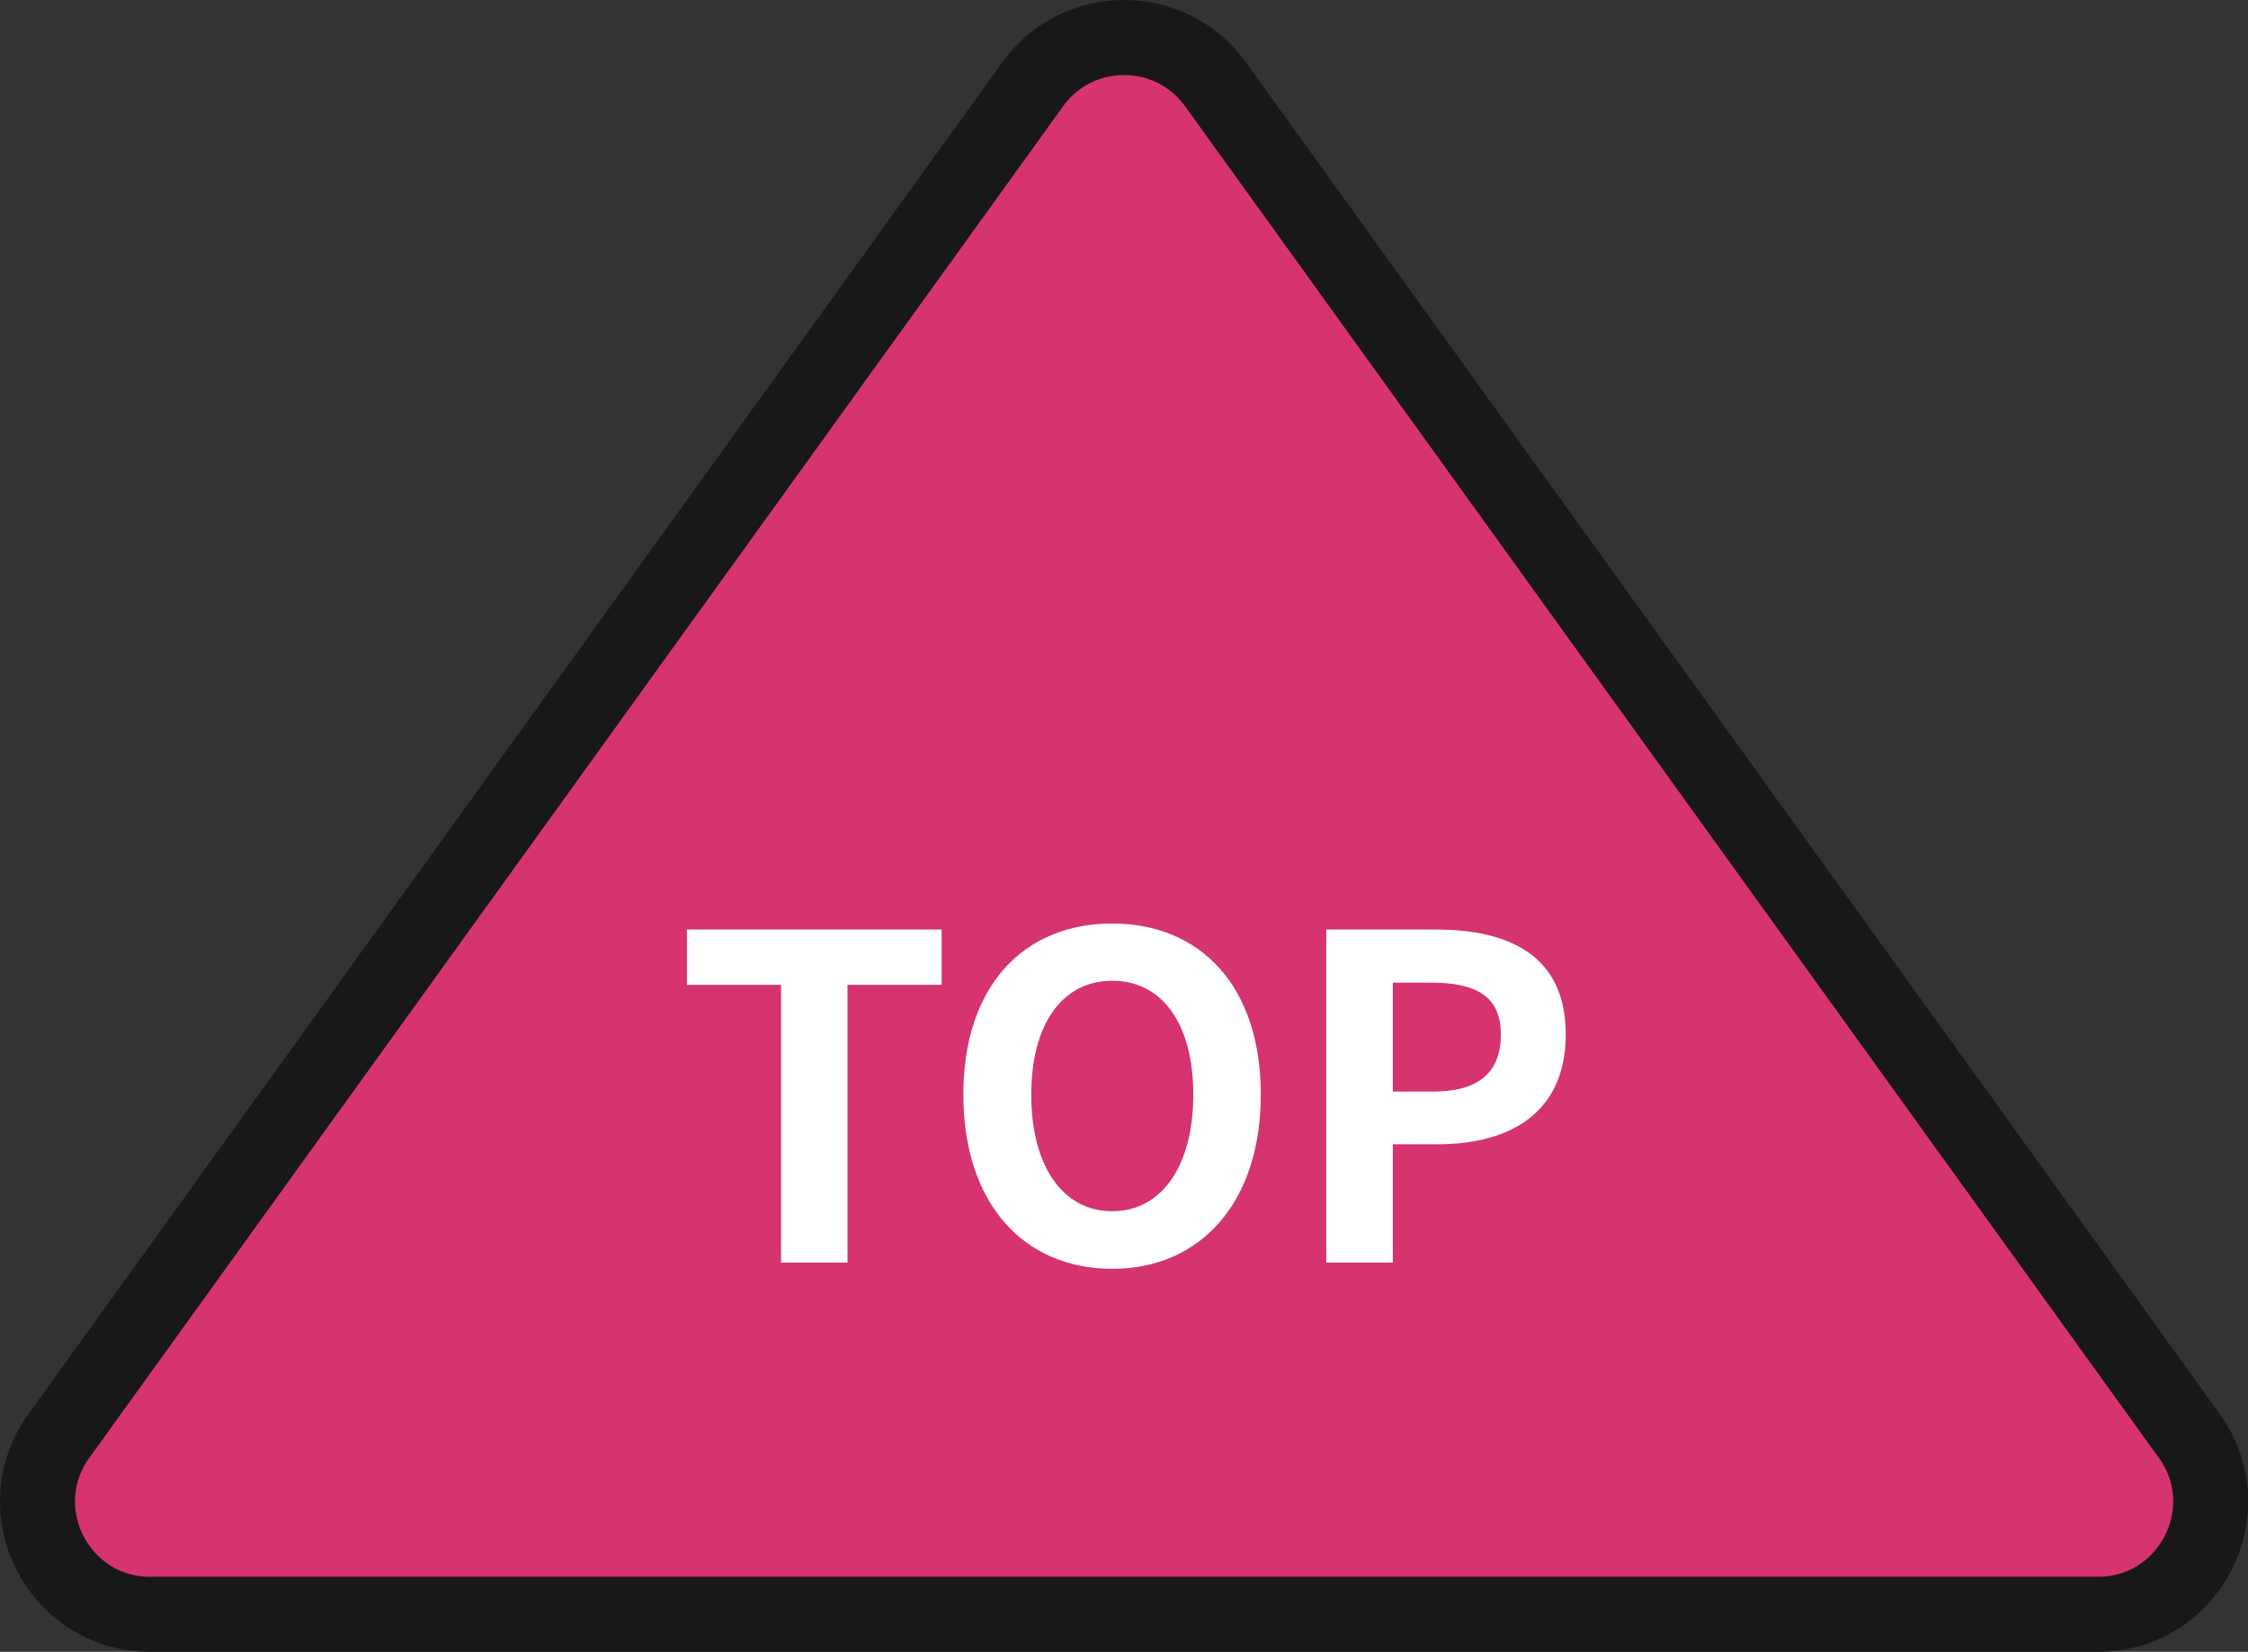 <?xml version="1.0" encoding="UTF-8"?>
<svg id="_レイヤー_2" data-name="レイヤー 2" xmlns="http://www.w3.org/2000/svg" viewBox="0 0 119.87 88.07">
  <rect x="0" y="0" width="119.87" height="88.07" fill="#333333" stroke="none"/>
  <defs>
    <style>
      .cls-1 {
        fill: #fff;
        stroke-width: 0px;
      }

      .cls-2 {
        fill: #d63471;
        stroke: #191818;
        stroke-width: 4px;
      }
    </style>
  </defs>
  <g id="_レイヤー_1-2" data-name="レイヤー 1">
    <path class="cls-2" d="M55.07,4.49c2.39-3.32,7.34-3.32,9.74,0l51.93,72.07c2.86,3.97.02,9.51-4.87,9.51H8.01c-4.89,0-7.73-5.54-4.87-9.51L55.07,4.49Z"/>
    <path class="cls-1" d="M41.65,67.32v-14.81h-5.02v-2.95h13.58v2.95h-5.02v14.81h-3.55ZM59.31,67.65c-4.73,0-7.94-3.5-7.94-9.29s3.22-9.12,7.94-9.12,7.92,3.36,7.92,9.12-3.22,9.29-7.92,9.29ZM59.31,64.58c2.64,0,4.32-2.42,4.32-6.22s-1.68-6.07-4.32-6.07-4.32,2.28-4.32,6.07,1.66,6.22,4.32,6.22ZM70.72,67.32v-17.76h5.83c3.91,0,6.94,1.37,6.94,5.59s-3.02,5.86-6.84,5.86h-2.38v6.31h-3.55ZM74.27,58.2h2.14c2.45,0,3.62-1.03,3.62-3.05s-1.3-2.76-3.74-2.76h-2.02v5.81Z"/>
  </g>
</svg>